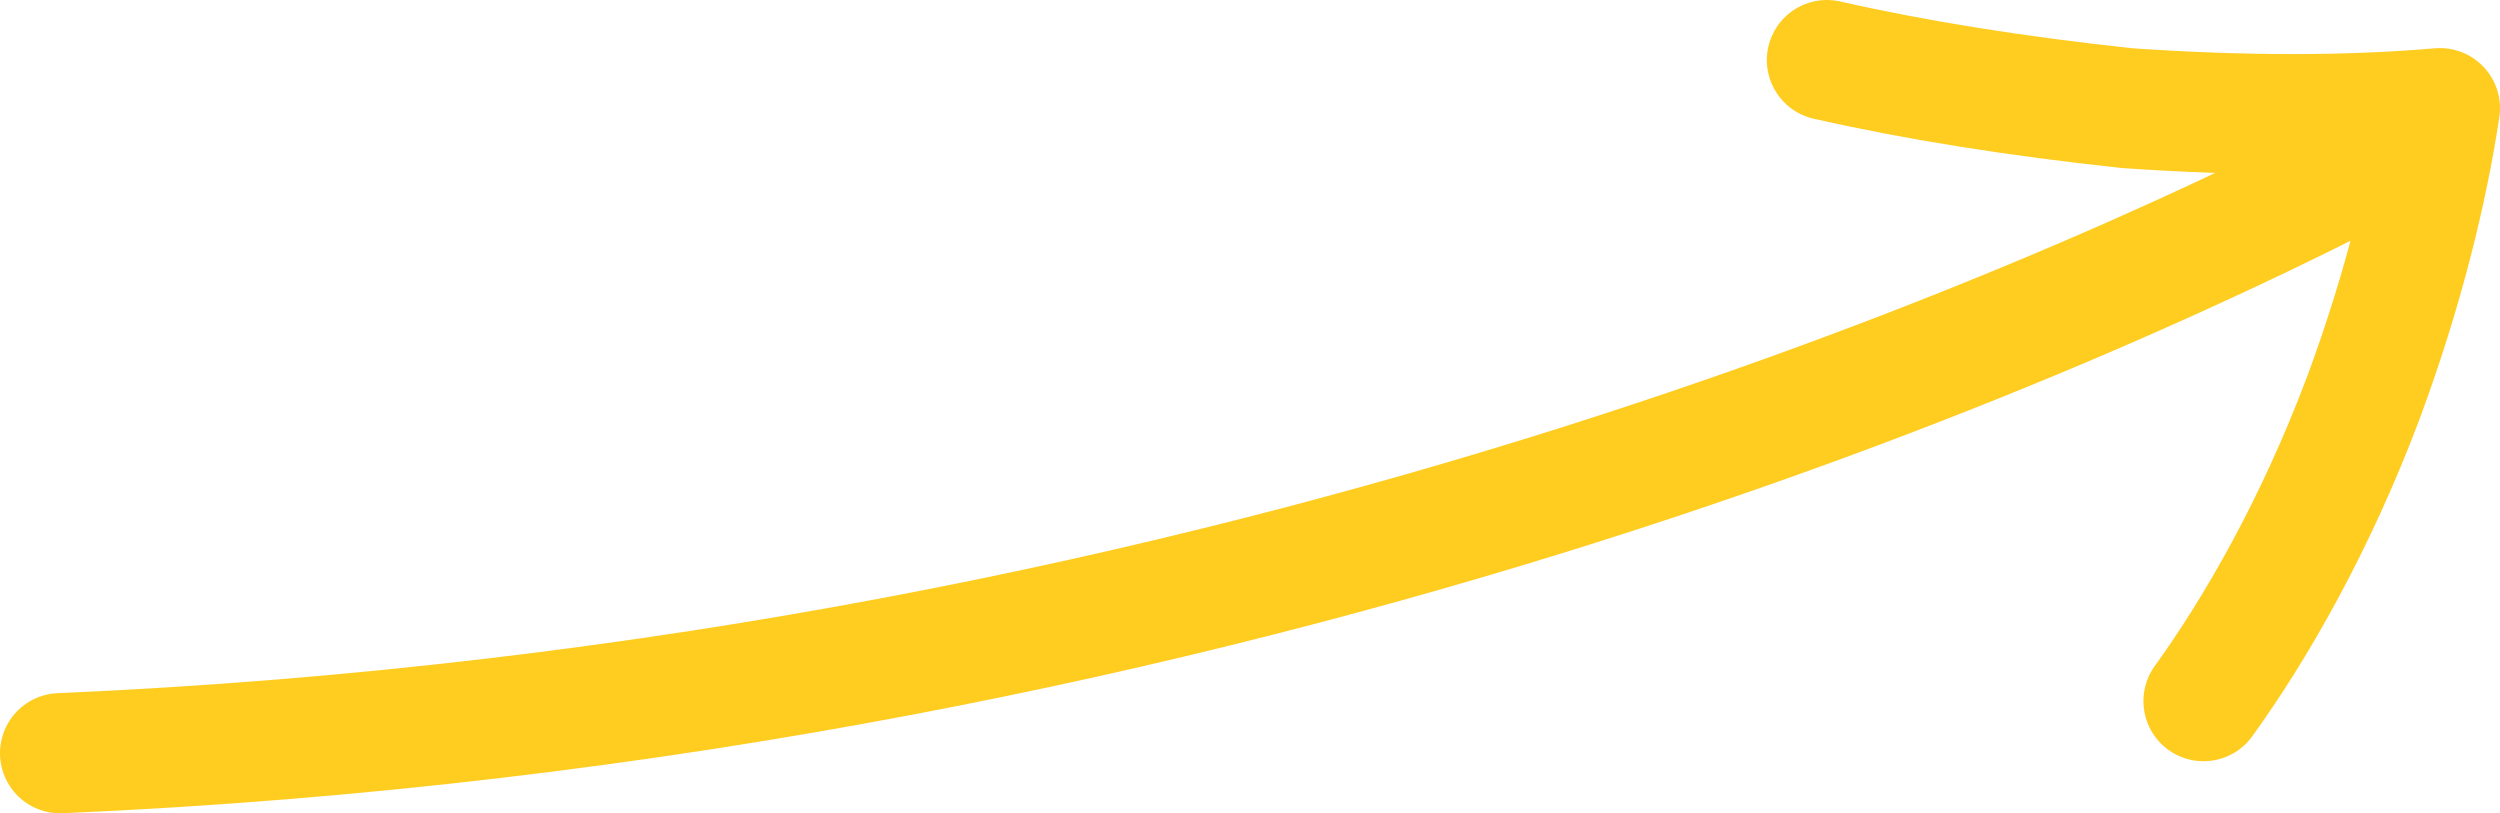 <?xml version="1.0" encoding="UTF-8"?> <!-- Generator: Adobe Illustrator 24.0.0, SVG Export Plug-In . SVG Version: 6.00 Build 0) --> <svg xmlns="http://www.w3.org/2000/svg" xmlns:xlink="http://www.w3.org/1999/xlink" id="Layer_1" x="0px" y="0px" viewBox="0 0 62.4 20.3" style="enable-background:new 0 0 62.4 20.3;" xml:space="preserve"> <style type="text/css"> .st0{fill:none;stroke:#FFCC20;stroke-width:3;stroke-linecap:round;stroke-miterlimit:10;} .st1{fill:none;stroke:#FFCC20;stroke-width:3;stroke-linecap:round;stroke-linejoin:round;stroke-miterlimit:10;} </style> <g> <g> <path class="st0" d="M59.5,3.9c-6.3,3.3-27.9,13.6-58,14.9"></path> </g> <path class="st1" d="M55,17.5c1.3-1.8,2.8-4.4,4-7.6c1-2.7,1.6-5.2,1.9-7.2c-2.3,0.2-4.9,0.2-7.8,0c-2.8-0.3-5.3-0.7-7.5-1.2"></path> </g> </svg> 